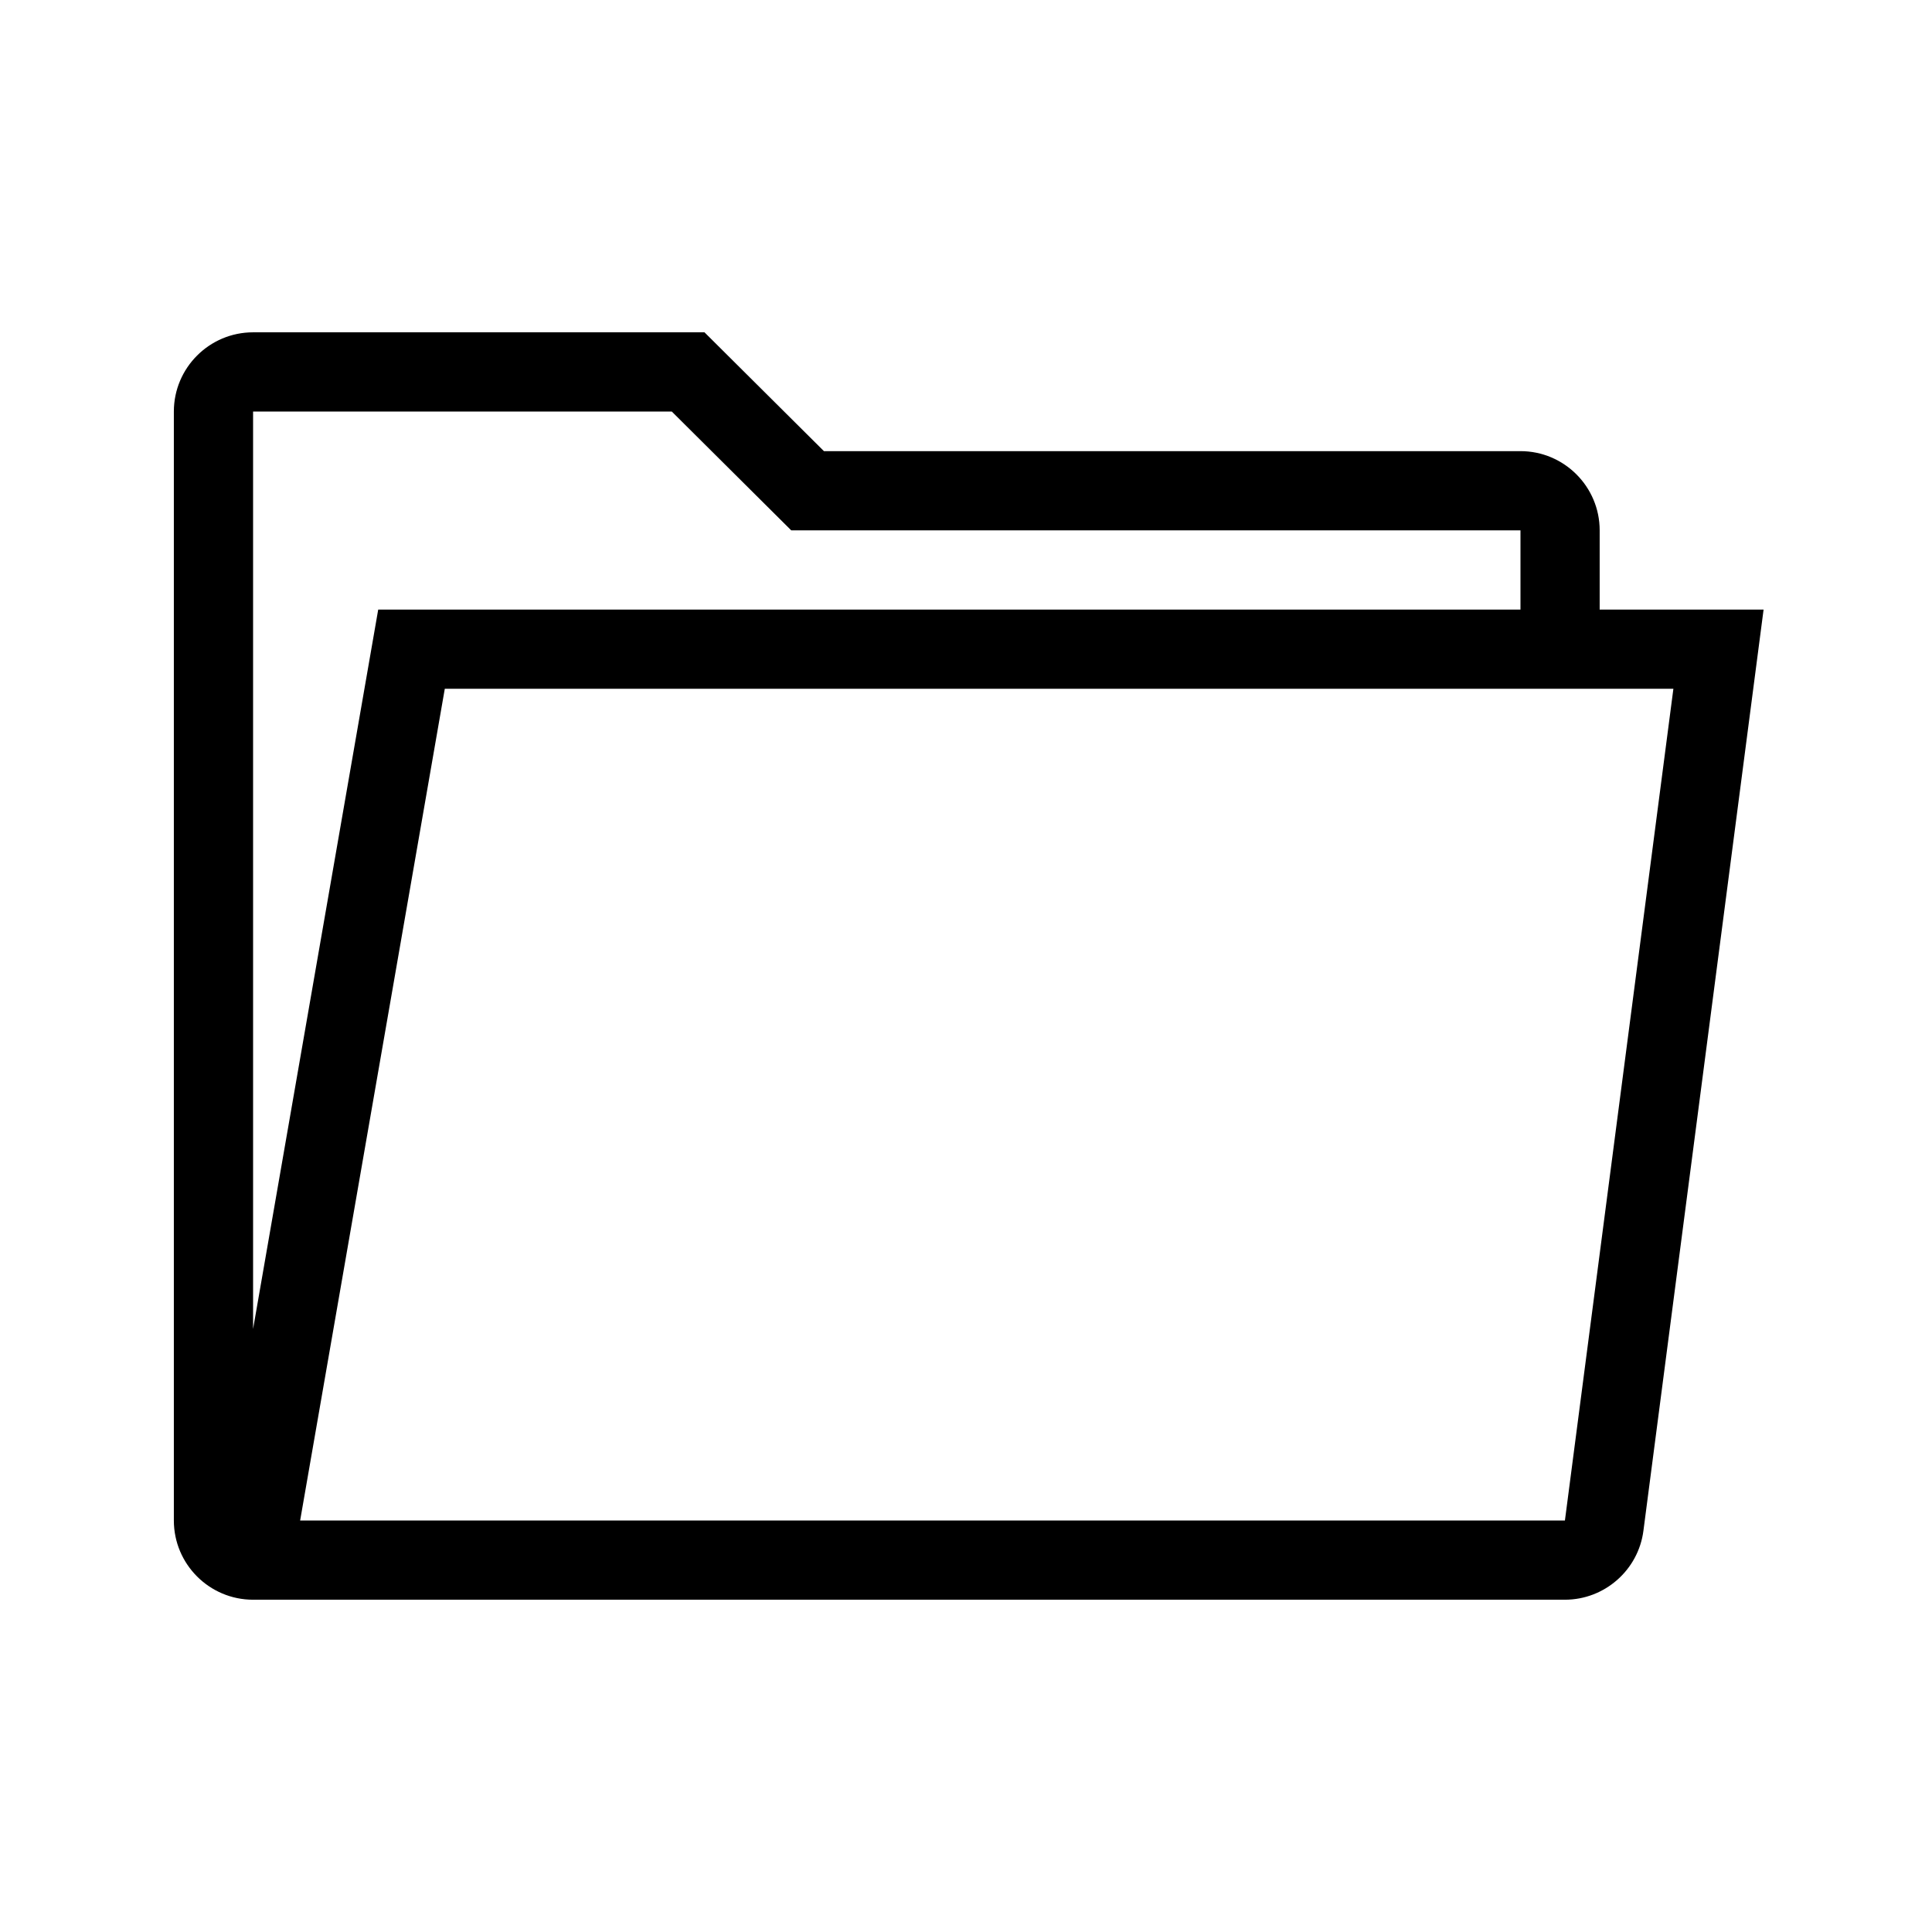 <?xml version="1.0" encoding="UTF-8"?>
<!-- Uploaded to: ICON Repo, www.svgrepo.com, Generator: ICON Repo Mixer Tools -->
<svg fill="#000000" width="800px" height="800px" version="1.1" viewBox="144 144 512 512" xmlns="http://www.w3.org/2000/svg">
 <path d="m567.93 305.54v-20.992c0-11.578-9.422-20.992-20.992-20.992h-184.59l-31.652-31.488h-119.63c-11.57 0-20.992 9.414-20.992 20.992v293.89c0 11.578 9.422 20.992 20.992 20.992h347.65c10.516 0 19.465-7.863 20.809-18.277l31.844-244.12zm-356.86-52.48h110.96l31.652 31.488h193.26v20.992h-302.71l-33.16 190.64zm347.65 293.89h-335.18l38.336-220.42h325.59z"/>
</svg>